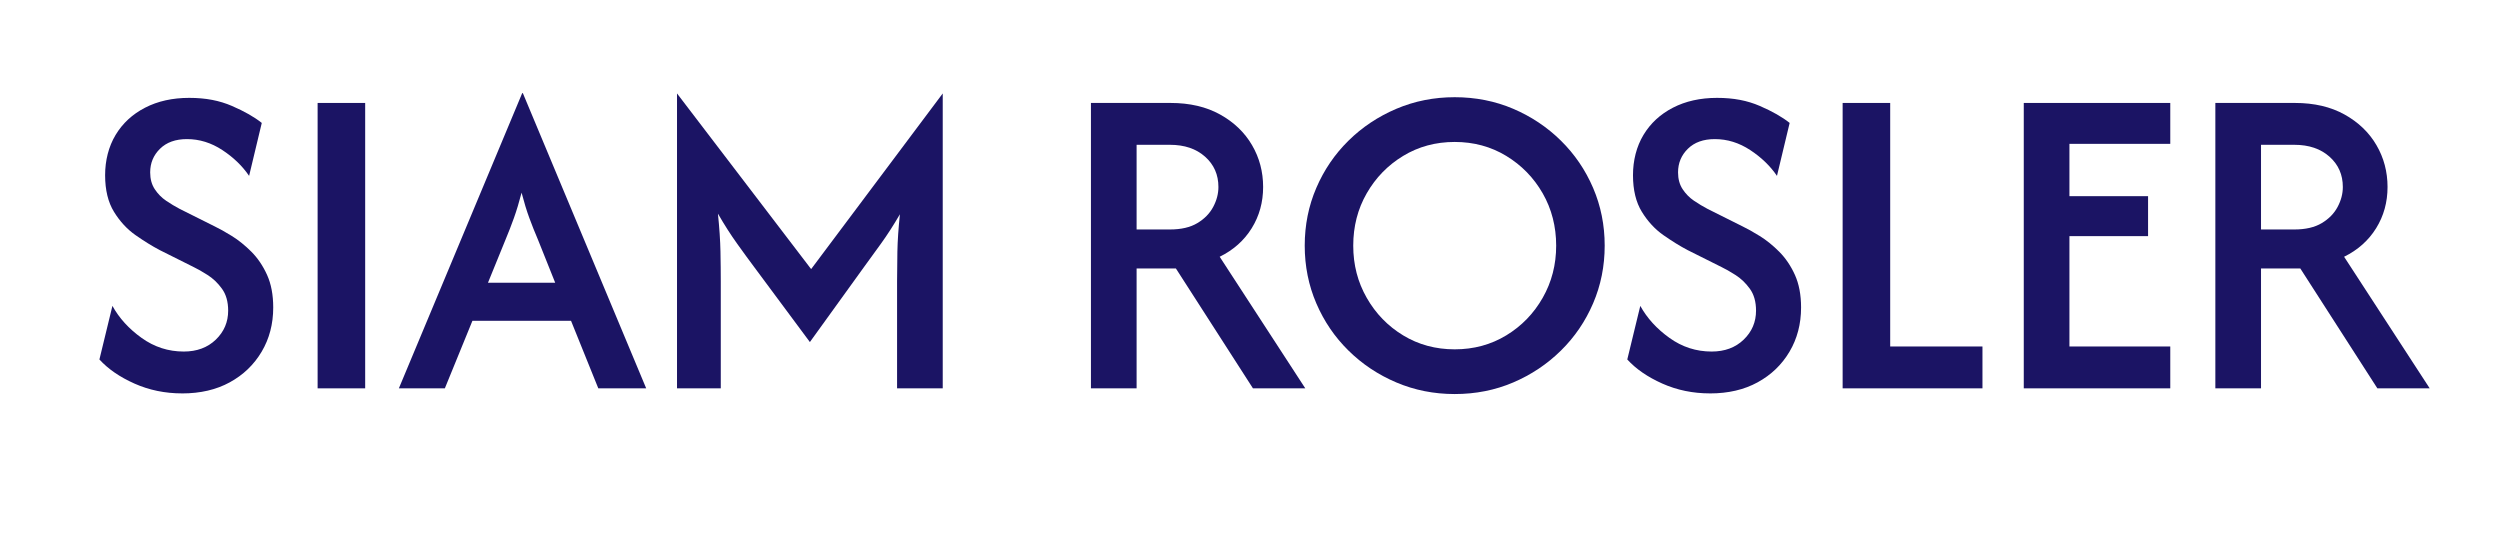 <svg xmlns="http://www.w3.org/2000/svg" id="Layer_1" data-name="Layer 1" viewBox="0 0 1280 278"><defs><style>      .cls-1 {        fill: #1b1464;      }    </style></defs><path class="cls-1" d="M93.27,201.42c-8.77,0-16.91-1.68-24.43-5.03-7.52-3.35-13.5-7.47-17.94-12.34l6.66-27.44c3.46,6.28,8.44,11.75,14.94,16.4,6.49,4.66,13.69,6.98,21.59,6.98,6.71,0,12.18-2.03,16.4-6.09s6.33-9.01,6.33-14.86c0-4.55-1.06-8.28-3.17-11.2-2.11-2.92-4.57-5.28-7.39-7.06-2.82-1.79-5.14-3.11-6.98-3.98l-17.53-8.77c-3.9-2.05-8.01-4.6-12.34-7.63-4.33-3.03-8.01-7.01-11.04-11.93-3.03-4.92-4.55-11.17-4.55-18.75s1.79-14.67,5.36-20.62c3.57-5.95,8.6-10.61,15.1-13.96,6.49-3.35,14.02-5.03,22.57-5.03s15.53,1.38,21.92,4.14c6.38,2.76,11.47,5.66,15.26,8.69l-6.49,27.11c-3.46-5.09-8.04-9.5-13.72-13.23-5.68-3.73-11.72-5.6-18.1-5.6-5.84,0-10.45,1.65-13.8,4.95-3.36,3.3-5.03,7.33-5.03,12.1,0,3.36.78,6.23,2.35,8.6,1.57,2.38,3.52,4.36,5.84,5.93,2.33,1.57,4.63,2.95,6.9,4.14l17.86,8.93c2.49,1.19,5.44,2.84,8.85,4.95,3.41,2.11,6.74,4.79,9.99,8.04s5.93,7.2,8.04,11.85c2.11,4.65,3.17,10.23,3.17,16.72,0,8.44-1.98,15.99-5.93,22.65-3.95,6.66-9.39,11.88-16.32,15.67-6.93,3.79-15.05,5.68-24.35,5.68Z"></path><path class="cls-1" d="M162.62,198.83V52.71h24.35v146.12h-24.35Z"></path><path class="cls-1" d="M204.22,198.83l63.15-151.15h.33l63.15,151.15h-24.52l-13.96-34.58h-50.49l-14.12,34.58h-23.54ZM249.84,144.76h34.42l-8.77-21.92c-1.62-3.79-3.11-7.52-4.46-11.2-1.36-3.68-2.68-8.01-3.98-12.99-1.3,4.98-2.6,9.28-3.9,12.91-1.3,3.63-2.76,7.39-4.38,11.28l-8.93,21.92Z"></path><path class="cls-1" d="M346.63,198.83V47.84l68.67,89.94,67.38-89.94v150.99h-23.38v-54.71c0-4.55.05-9.63.16-15.26.11-5.63.54-12.01,1.3-19.16-3.36,5.74-6.6,10.77-9.74,15.1-3.14,4.33-6.01,8.28-8.6,11.85l-27.76,38.48-28.57-38.48c-2.6-3.46-5.52-7.47-8.77-12.01s-6.49-9.63-9.74-15.26c.76,7.36,1.19,13.83,1.3,19.4.11,5.58.16,10.69.16,15.34v54.71h-22.4Z"></path><path class="cls-1" d="M558.56,198.83V52.71h40.75c9.85,0,18.32,1.98,25.41,5.93,7.09,3.95,12.53,9.17,16.32,15.67,3.79,6.49,5.68,13.64,5.68,21.43s-1.95,14.83-5.84,21.11c-3.9,6.28-9.36,11.15-16.4,14.61l43.83,67.38h-26.79l-39.45-61.37h-20.13v61.37h-23.38ZM581.94,117.49h17.05c5.74,0,10.42-1.08,14.04-3.25,3.62-2.16,6.33-4.92,8.12-8.28,1.79-3.35,2.68-6.76,2.68-10.23,0-6.28-2.27-11.45-6.82-15.5-4.55-4.06-10.55-6.09-18.02-6.09h-17.05v43.35Z"></path><path class="cls-1" d="M744.81,201.75c-10.61,0-20.57-1.98-29.87-5.93-9.31-3.95-17.48-9.39-24.51-16.32-7.04-6.92-12.53-14.99-16.48-24.19-3.95-9.2-5.93-19.05-5.93-29.55s1.97-20.35,5.93-29.55c3.95-9.2,9.44-17.26,16.48-24.19,7.03-6.93,15.21-12.36,24.51-16.32,9.31-3.95,19.26-5.93,29.87-5.93s20.7,1.98,29.95,5.93c9.25,3.95,17.4,9.39,24.43,16.32,7.03,6.93,12.53,14.99,16.48,24.19,3.95,9.2,5.93,19.05,5.93,29.55s-1.98,20.35-5.93,29.55c-3.95,9.2-9.44,17.27-16.48,24.19-7.04,6.93-15.18,12.37-24.43,16.32-9.25,3.95-19.24,5.93-29.95,5.93ZM744.81,178.86c9.74,0,18.53-2.38,26.38-7.14,7.85-4.76,14.07-11.17,18.67-19.24,4.6-8.06,6.9-16.97,6.9-26.71s-2.3-18.78-6.9-26.79c-4.6-8.01-10.82-14.39-18.67-19.16-7.85-4.76-16.64-7.14-26.38-7.14s-18.54,2.38-26.38,7.14c-7.85,4.76-14.07,11.15-18.67,19.16-4.6,8.01-6.9,16.94-6.9,26.79s2.3,18.65,6.9,26.71c4.6,8.06,10.82,14.48,18.67,19.24,7.85,4.76,16.64,7.14,26.38,7.14Z"></path><path class="cls-1" d="M875.54,201.42c-8.77,0-16.91-1.68-24.43-5.03-7.52-3.35-13.5-7.47-17.94-12.34l6.66-27.44c3.46,6.28,8.44,11.75,14.94,16.4,6.49,4.66,13.69,6.98,21.59,6.98,6.71,0,12.18-2.03,16.4-6.09,4.22-4.06,6.33-9.01,6.33-14.86,0-4.55-1.06-8.28-3.17-11.2-2.11-2.92-4.57-5.28-7.39-7.06-2.82-1.79-5.14-3.11-6.98-3.98l-17.53-8.77c-3.9-2.05-8.01-4.6-12.34-7.63-4.33-3.03-8.01-7.01-11.04-11.93-3.03-4.92-4.55-11.17-4.55-18.75s1.79-14.67,5.36-20.62c3.57-5.95,8.6-10.61,15.1-13.96,6.49-3.35,14.02-5.03,22.57-5.03s15.53,1.38,21.92,4.14c6.38,2.76,11.47,5.66,15.26,8.69l-6.49,27.11c-3.46-5.09-8.04-9.5-13.72-13.23-5.68-3.73-11.72-5.6-18.1-5.6-5.84,0-10.45,1.65-13.8,4.95-3.36,3.3-5.03,7.33-5.03,12.1,0,3.36.78,6.23,2.35,8.6,1.57,2.38,3.52,4.36,5.84,5.93,2.33,1.57,4.63,2.95,6.9,4.14l17.86,8.93c2.49,1.19,5.44,2.84,8.85,4.95,3.41,2.11,6.74,4.79,9.98,8.04s5.93,7.2,8.04,11.85c2.11,4.65,3.17,10.23,3.17,16.72,0,8.44-1.98,15.99-5.93,22.65-3.95,6.66-9.39,11.88-16.32,15.67-6.93,3.79-15.04,5.68-24.35,5.68Z"></path><path class="cls-1" d="M943.43,198.83V52.71h24.35v124.69h47.24v21.43h-71.6Z"></path><path class="cls-1" d="M1036.17,198.83V52.71h75.01v20.94h-51.63v26.79h40.26v20.46h-40.26v56.5h51.63v21.43h-75.01Z"></path><path class="cls-1" d="M1134.26,198.83V52.71h40.75c9.85,0,18.32,1.98,25.41,5.93,7.09,3.95,12.53,9.17,16.32,15.67,3.79,6.49,5.68,13.64,5.68,21.43s-1.95,14.83-5.84,21.11c-3.9,6.28-9.36,11.15-16.4,14.61l43.83,67.38h-26.79l-39.45-61.37h-20.13v61.37h-23.38ZM1157.64,117.49h17.05c5.74,0,10.42-1.08,14.04-3.25,3.62-2.16,6.33-4.92,8.12-8.28,1.79-3.35,2.68-6.76,2.68-10.23,0-6.28-2.27-11.45-6.82-15.5-4.55-4.06-10.55-6.09-18.02-6.09h-17.05v43.35Z"></path></svg>